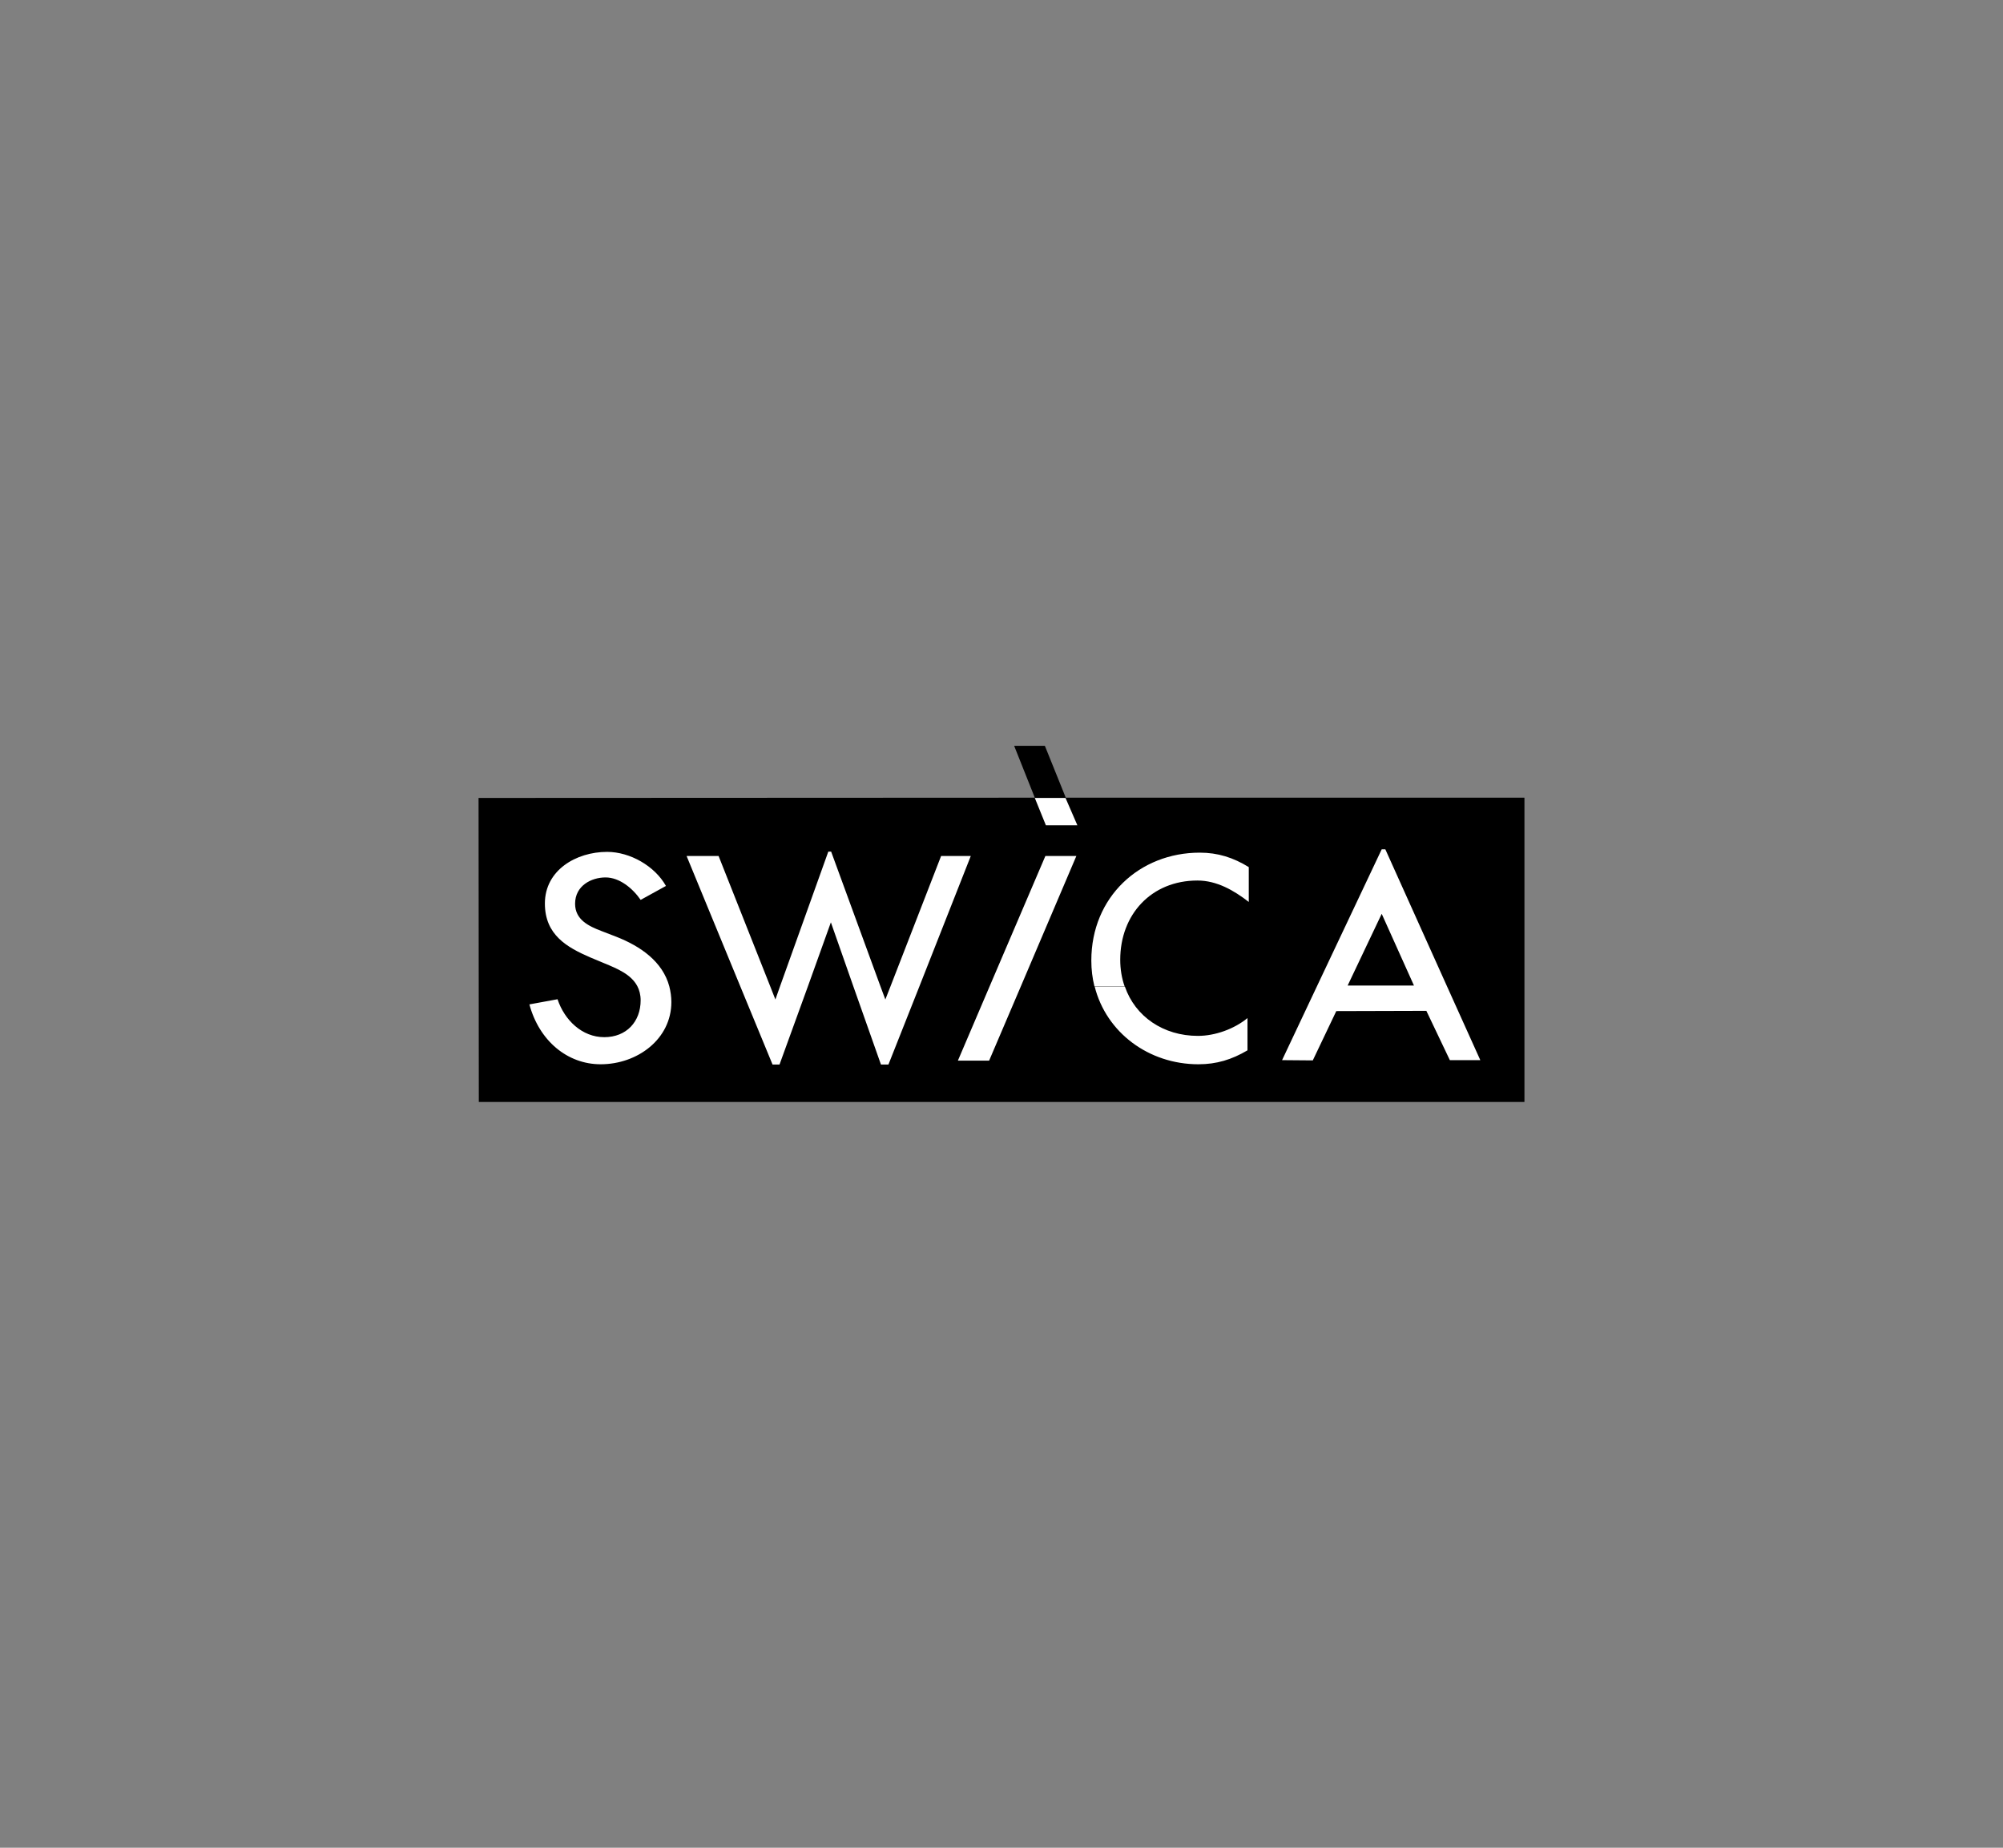<?xml version="1.0" encoding="UTF-8"?>
<!-- Generator: Adobe Illustrator 27.2.0, SVG Export Plug-In . SVG Version: 6.00 Build 0)  -->
<svg xmlns:dc="http://purl.org/dc/elements/1.1/" xmlns:rdf="http://www.w3.org/1999/02/22-rdf-syntax-ns#" xmlns:cc="http://creativecommons.org/ns#" xmlns:inkscape="http://www.inkscape.org/namespaces/inkscape" xmlns:svg="http://www.w3.org/2000/svg" xmlns="http://www.w3.org/2000/svg" xmlns:xlink="http://www.w3.org/1999/xlink" version="1.1" id="svg2" x="0px" y="0px" viewBox="0 0 776 716" style="enable-background:new 0 0 776 716;" xml:space="preserve">
<rect x="0" y="0" width="776" height="716" fill="#808080" stroke="none"/>
<style type="text/css">
	.st0{clip-path:url(#SVGID_00000039112005243211875890000010532161243438566792_);}
	.st1{clip-path:url(#SVGID_00000039112005243211875890000010532161243438566792_);fill:#FFFFFF;}
	
		.st2{clip-path:url(#SVGID_00000039112005243211875890000010532161243438566792_);fill-rule:evenodd;clip-rule:evenodd;fill:#FFFFFF;}
</style>
<g>
	<defs>
		<rect id="SVGID_1_" x="185.4" y="289" width="405.1" height="138"></rect>
	</defs>
	<clipPath id="SVGID_00000097495086197524902080000009042641371988509615_">
		<use xlink:href="#SVGID_1_" style="overflow:visible;"></use>
	</clipPath>
	
		<path id="path22" inkscape:connector-curvature="0" style="clip-path:url(#SVGID_00000097495086197524902080000009042641371988509615_);" d="   M404.8,289l8.1,20.1h-12h12l177.7,0l0,117.9H185.5l-0.1-117.8l215.5-0.1l-8-20.1H404.8L404.8,289"></path>
	
		<path id="path24" inkscape:connector-curvature="0" style="clip-path:url(#SVGID_00000097495086197524902080000009042641371988509615_);fill:#FFFFFF;" d="   M400.9,309.2l11.9,0l4.6,10.6l-12.2,0L400.9,309.2L400.9,309.2"></path>
	
		<path id="path26" inkscape:connector-curvature="0" style="clip-path:url(#SVGID_00000097495086197524902080000009042641371988509615_);fill-rule:evenodd;clip-rule:evenodd;fill:#FFFFFF;" d="   M383.4,382.2L371.1,411h12.1l12.3-28.8l21.5-50.5l-12,0L383.4,382.2L383.4,382.2z M422.8,372.2c0,3.5,0.4,6.8,1.2,10l11.7,0   c-1.1-3.1-1.7-6.6-1.7-10.3c0-17.6,12.1-30.7,29.9-30.7c7.5,0,14.1,3.8,19.9,8.3V336c-6-3.7-12-5.6-19-5.6   C441.5,330.4,422.8,347.6,422.8,372.2z M364.6,331.7L345,382.2l-2,5.1l-1.9-5.1L322,330h-1.1l-18.7,52.2l-1.8,5.1l-2-5.1l-20-50.5   h-12.4l20.8,50.5l12.5,30.3h2.7l11-30.3l8.9-24.8l8.7,24.8l10.7,30.3h2.9l12-30.3l19.9-50.5L364.6,331.7z M522.1,381.9l13.2-27.8   l12.5,27.8H522.1L522.1,381.9z M560.6,382.2l-23.9-53.1h-1.4l-25.1,53.1l-13.5,28.6l11.9,0.1l9.1-19.1l34.9-0.1l9.1,19.1h11.8   C573.5,410.8,560.6,382.2,560.6,382.2z M435.8,382.3l-11.7,0c4.5,17.8,20.9,30.1,40.2,30.1c7,0,12.9-1.8,19-5.4v-12.5   c-5.1,4.2-12.5,6.9-19.2,6.9C450.7,401.4,439.8,393.9,435.8,382.3L435.8,382.3z M259.3,382.2c-2.6-9.6-11.1-15.5-20.5-19.2   l-5.7-2.2c-5-1.9-10.3-4.4-10.3-10.6c0-7,6.3-10.2,11.8-10.2c5.4,0,10.5,4.2,13.6,8.7l9.8-5.4c-4.3-7.7-13.9-13.2-22.8-13.2   c-12,0-24.1,7.1-24.1,20c0,12.2,8.6,17,17.6,20.9l5.5,2.3c5.1,2.1,10.3,4.3,12.7,8.8c0.8,1.5,1.3,3.4,1.3,5.5   c0,8.3-5.5,14.3-14.1,14.3c-8.6,0-15.4-6.6-18.1-14.7l-10.9,2c3.8,14.1,14.7,23.2,27.6,23.2c14.3,0,27.4-9.8,27.4-24.1   C260.1,386.2,259.8,384.2,259.3,382.2L259.3,382.2"></path>
</g>
</svg>
